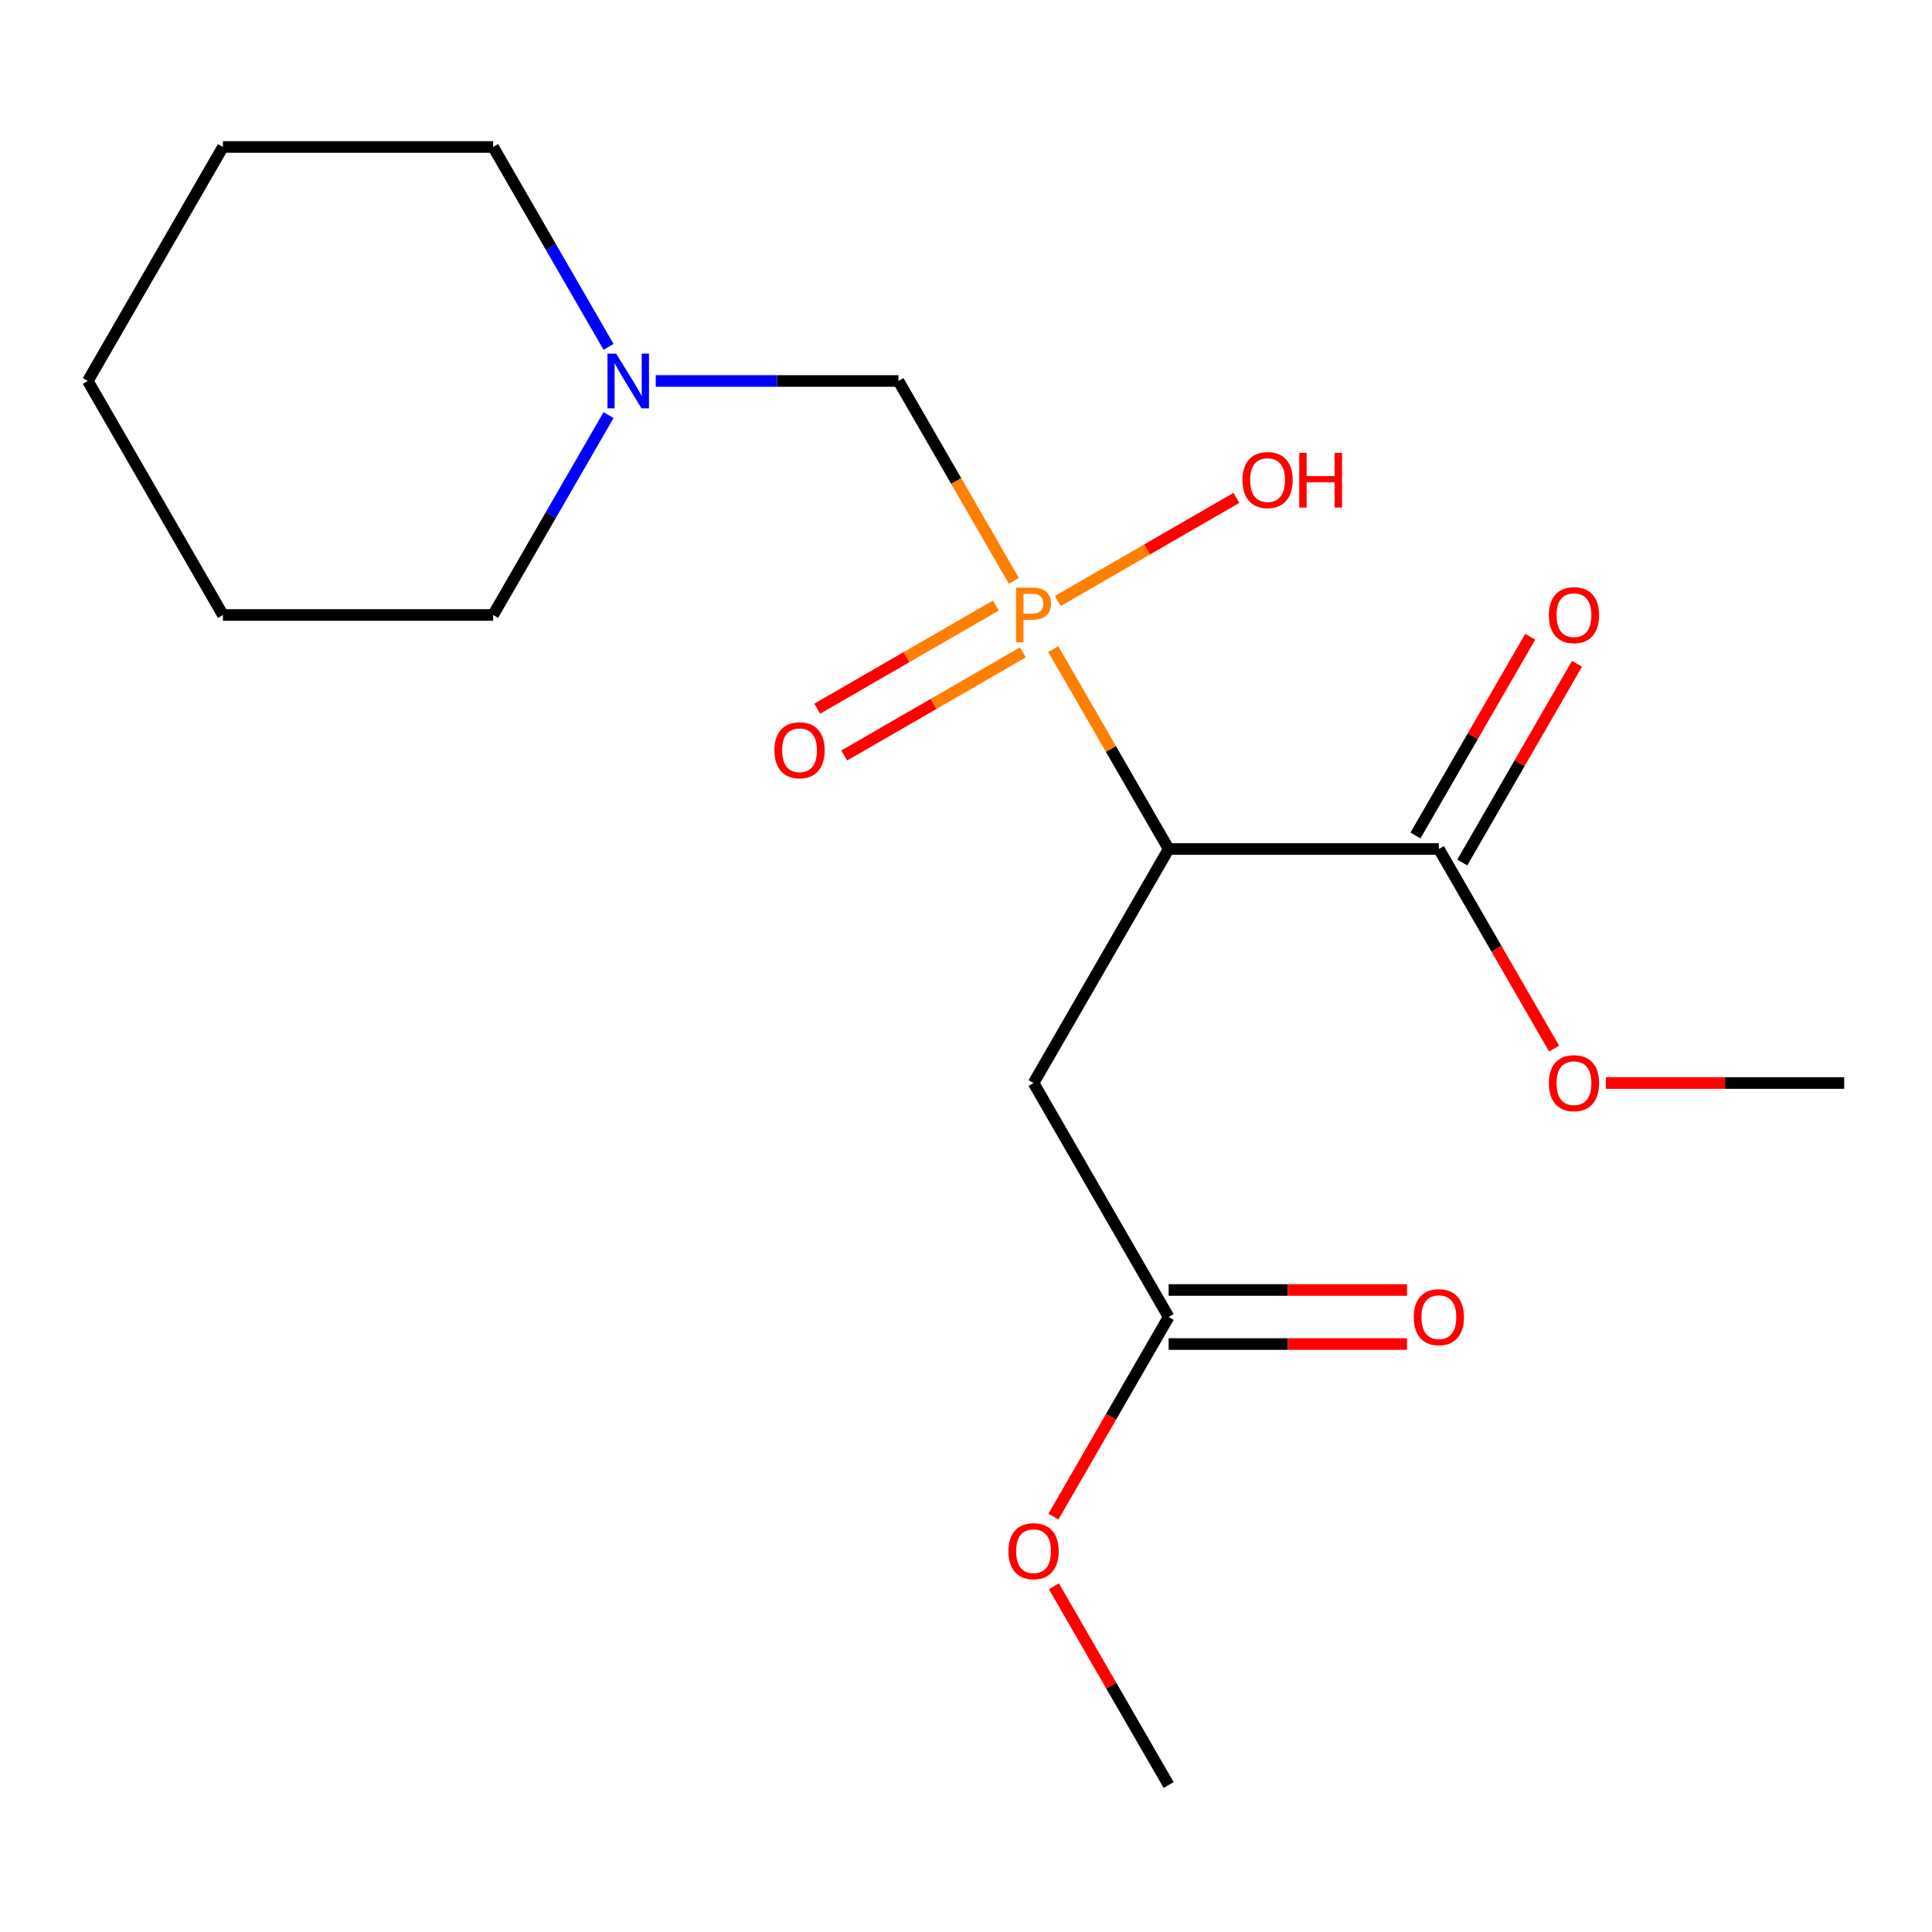<?xml version='1.0' encoding='iso-8859-1'?>
<svg version='1.1' baseProfile='full'
              xmlns='http://www.w3.org/2000/svg'
                      xmlns:rdkit='http://www.rdkit.org/xml'
                      xmlns:xlink='http://www.w3.org/1999/xlink'
                  xml:space='preserve'
width='1000px' height='1000px' viewBox='0 0 1000 1000'>
<!-- END OF HEADER -->
<rect style='opacity:1.0;fill:#FFFFFF;stroke:none' width='1000' height='1000' x='0' y='0'> </rect>
<path class='bond-0' d='M 545.159,335.973 L 575.027,387.706' style='fill:none;fill-rule:evenodd;stroke:#FF7F00;stroke-width:6px;stroke-linecap:butt;stroke-linejoin:miter;stroke-opacity:1' />
<path class='bond-0' d='M 575.027,387.706 L 604.895,439.439' style='fill:none;fill-rule:evenodd;stroke:#000000;stroke-width:6px;stroke-linecap:butt;stroke-linejoin:miter;stroke-opacity:1' />
<path class='bond-2' d='M 524.771,300.66 L 494.903,248.927' style='fill:none;fill-rule:evenodd;stroke:#FF7F00;stroke-width:6px;stroke-linecap:butt;stroke-linejoin:miter;stroke-opacity:1' />
<path class='bond-2' d='M 494.903,248.927 L 465.035,197.194' style='fill:none;fill-rule:evenodd;stroke:#000000;stroke-width:6px;stroke-linecap:butt;stroke-linejoin:miter;stroke-opacity:1' />
<path class='bond-6' d='M 515.436,313.442 L 469.21,340.13' style='fill:none;fill-rule:evenodd;stroke:#FF7F00;stroke-width:6px;stroke-linecap:butt;stroke-linejoin:miter;stroke-opacity:1' />
<path class='bond-6' d='M 469.21,340.13 L 422.984,366.819' style='fill:none;fill-rule:evenodd;stroke:#FF0000;stroke-width:6px;stroke-linecap:butt;stroke-linejoin:miter;stroke-opacity:1' />
<path class='bond-6' d='M 529.422,337.667 L 483.196,364.355' style='fill:none;fill-rule:evenodd;stroke:#FF7F00;stroke-width:6px;stroke-linecap:butt;stroke-linejoin:miter;stroke-opacity:1' />
<path class='bond-6' d='M 483.196,364.355 L 436.97,391.043' style='fill:none;fill-rule:evenodd;stroke:#FF0000;stroke-width:6px;stroke-linecap:butt;stroke-linejoin:miter;stroke-opacity:1' />
<path class='bond-8' d='M 547.502,311.078 L 593.727,284.39' style='fill:none;fill-rule:evenodd;stroke:#FF7F00;stroke-width:6px;stroke-linecap:butt;stroke-linejoin:miter;stroke-opacity:1' />
<path class='bond-8' d='M 593.727,284.39 L 639.953,257.702' style='fill:none;fill-rule:evenodd;stroke:#FF0000;stroke-width:6px;stroke-linecap:butt;stroke-linejoin:miter;stroke-opacity:1' />
<path class='bond-1' d='M 604.895,439.439 L 534.965,560.561' style='fill:none;fill-rule:evenodd;stroke:#000000;stroke-width:6px;stroke-linecap:butt;stroke-linejoin:miter;stroke-opacity:1' />
<path class='bond-3' d='M 604.895,439.439 L 744.755,439.439' style='fill:none;fill-rule:evenodd;stroke:#000000;stroke-width:6px;stroke-linecap:butt;stroke-linejoin:miter;stroke-opacity:1' />
<path class='bond-5' d='M 534.965,560.561 L 604.895,681.684' style='fill:none;fill-rule:evenodd;stroke:#000000;stroke-width:6px;stroke-linecap:butt;stroke-linejoin:miter;stroke-opacity:1' />
<path class='bond-4' d='M 465.035,197.194 L 402.223,197.194' style='fill:none;fill-rule:evenodd;stroke:#000000;stroke-width:6px;stroke-linecap:butt;stroke-linejoin:miter;stroke-opacity:1' />
<path class='bond-4' d='M 402.223,197.194 L 339.411,197.194' style='fill:none;fill-rule:evenodd;stroke:#0000FF;stroke-width:6px;stroke-linecap:butt;stroke-linejoin:miter;stroke-opacity:1' />
<path class='bond-7' d='M 756.867,446.432 L 786.562,394.999' style='fill:none;fill-rule:evenodd;stroke:#000000;stroke-width:6px;stroke-linecap:butt;stroke-linejoin:miter;stroke-opacity:1' />
<path class='bond-7' d='M 786.562,394.999 L 816.257,343.566' style='fill:none;fill-rule:evenodd;stroke:#FF0000;stroke-width:6px;stroke-linecap:butt;stroke-linejoin:miter;stroke-opacity:1' />
<path class='bond-7' d='M 732.643,432.446 L 762.338,381.013' style='fill:none;fill-rule:evenodd;stroke:#000000;stroke-width:6px;stroke-linecap:butt;stroke-linejoin:miter;stroke-opacity:1' />
<path class='bond-7' d='M 762.338,381.013 L 792.033,329.58' style='fill:none;fill-rule:evenodd;stroke:#FF0000;stroke-width:6px;stroke-linecap:butt;stroke-linejoin:miter;stroke-opacity:1' />
<path class='bond-10' d='M 744.755,439.439 L 774.577,491.092' style='fill:none;fill-rule:evenodd;stroke:#000000;stroke-width:6px;stroke-linecap:butt;stroke-linejoin:miter;stroke-opacity:1' />
<path class='bond-10' d='M 774.577,491.092 L 804.399,542.745' style='fill:none;fill-rule:evenodd;stroke:#FF0000;stroke-width:6px;stroke-linecap:butt;stroke-linejoin:miter;stroke-opacity:1' />
<path class='bond-12' d='M 314.981,214.85 L 285.113,266.583' style='fill:none;fill-rule:evenodd;stroke:#0000FF;stroke-width:6px;stroke-linecap:butt;stroke-linejoin:miter;stroke-opacity:1' />
<path class='bond-12' d='M 285.113,266.583 L 255.245,318.316' style='fill:none;fill-rule:evenodd;stroke:#000000;stroke-width:6px;stroke-linecap:butt;stroke-linejoin:miter;stroke-opacity:1' />
<path class='bond-13' d='M 314.981,179.537 L 285.113,127.804' style='fill:none;fill-rule:evenodd;stroke:#0000FF;stroke-width:6px;stroke-linecap:butt;stroke-linejoin:miter;stroke-opacity:1' />
<path class='bond-13' d='M 285.113,127.804 L 255.245,76.072' style='fill:none;fill-rule:evenodd;stroke:#000000;stroke-width:6px;stroke-linecap:butt;stroke-linejoin:miter;stroke-opacity:1' />
<path class='bond-9' d='M 604.895,695.67 L 666.577,695.67' style='fill:none;fill-rule:evenodd;stroke:#000000;stroke-width:6px;stroke-linecap:butt;stroke-linejoin:miter;stroke-opacity:1' />
<path class='bond-9' d='M 666.577,695.67 L 728.259,695.67' style='fill:none;fill-rule:evenodd;stroke:#FF0000;stroke-width:6px;stroke-linecap:butt;stroke-linejoin:miter;stroke-opacity:1' />
<path class='bond-9' d='M 604.895,667.698 L 666.577,667.698' style='fill:none;fill-rule:evenodd;stroke:#000000;stroke-width:6px;stroke-linecap:butt;stroke-linejoin:miter;stroke-opacity:1' />
<path class='bond-9' d='M 666.577,667.698 L 728.259,667.698' style='fill:none;fill-rule:evenodd;stroke:#FF0000;stroke-width:6px;stroke-linecap:butt;stroke-linejoin:miter;stroke-opacity:1' />
<path class='bond-11' d='M 604.895,681.684 L 575.073,733.337' style='fill:none;fill-rule:evenodd;stroke:#000000;stroke-width:6px;stroke-linecap:butt;stroke-linejoin:miter;stroke-opacity:1' />
<path class='bond-11' d='M 575.073,733.337 L 545.251,784.99' style='fill:none;fill-rule:evenodd;stroke:#FF0000;stroke-width:6px;stroke-linecap:butt;stroke-linejoin:miter;stroke-opacity:1' />
<path class='bond-14' d='M 831.182,560.561 L 892.864,560.561' style='fill:none;fill-rule:evenodd;stroke:#FF0000;stroke-width:6px;stroke-linecap:butt;stroke-linejoin:miter;stroke-opacity:1' />
<path class='bond-14' d='M 892.864,560.561 L 954.545,560.561' style='fill:none;fill-rule:evenodd;stroke:#000000;stroke-width:6px;stroke-linecap:butt;stroke-linejoin:miter;stroke-opacity:1' />
<path class='bond-15' d='M 545.505,821.063 L 575.2,872.496' style='fill:none;fill-rule:evenodd;stroke:#FF0000;stroke-width:6px;stroke-linecap:butt;stroke-linejoin:miter;stroke-opacity:1' />
<path class='bond-15' d='M 575.2,872.496 L 604.895,923.929' style='fill:none;fill-rule:evenodd;stroke:#000000;stroke-width:6px;stroke-linecap:butt;stroke-linejoin:miter;stroke-opacity:1' />
<path class='bond-17' d='M 255.245,318.316 L 115.385,318.316' style='fill:none;fill-rule:evenodd;stroke:#000000;stroke-width:6px;stroke-linecap:butt;stroke-linejoin:miter;stroke-opacity:1' />
<path class='bond-16' d='M 255.245,76.072 L 115.385,76.072' style='fill:none;fill-rule:evenodd;stroke:#000000;stroke-width:6px;stroke-linecap:butt;stroke-linejoin:miter;stroke-opacity:1' />
<path class='bond-18' d='M 115.385,76.072 L 45.455,197.194' style='fill:none;fill-rule:evenodd;stroke:#000000;stroke-width:6px;stroke-linecap:butt;stroke-linejoin:miter;stroke-opacity:1' />
<path class='bond-19' d='M 115.385,318.316 L 45.455,197.194' style='fill:none;fill-rule:evenodd;stroke:#000000;stroke-width:6px;stroke-linecap:butt;stroke-linejoin:miter;stroke-opacity:1' />
<path  class='atom-0' d='M 534.285 304.156
Q 539.125 304.156, 541.565 306.356
Q 544.005 308.516, 544.005 312.476
Q 544.005 316.396, 541.485 318.636
Q 539.005 320.836, 534.285 320.836
L 529.765 320.836
L 529.765 332.476
L 525.925 332.476
L 525.925 304.156
L 534.285 304.156
M 534.285 317.636
Q 537.045 317.636, 538.525 316.316
Q 540.005 314.996, 540.005 312.476
Q 540.005 309.956, 538.525 308.676
Q 537.085 307.356, 534.285 307.356
L 529.765 307.356
L 529.765 317.636
L 534.285 317.636
' fill='#FF7F00'/>
<path  class='atom-5' d='M 318.915 183.034
L 328.195 198.034
Q 329.115 199.514, 330.595 202.194
Q 332.075 204.874, 332.155 205.034
L 332.155 183.034
L 335.915 183.034
L 335.915 211.354
L 332.035 211.354
L 322.075 194.954
Q 320.915 193.034, 319.675 190.834
Q 318.475 188.634, 318.115 187.954
L 318.115 211.354
L 314.435 211.354
L 314.435 183.034
L 318.915 183.034
' fill='#0000FF'/>
<path  class='atom-7' d='M 400.843 388.326
Q 400.843 381.526, 404.203 377.726
Q 407.563 373.926, 413.843 373.926
Q 420.123 373.926, 423.483 377.726
Q 426.843 381.526, 426.843 388.326
Q 426.843 395.206, 423.443 399.126
Q 420.043 403.006, 413.843 403.006
Q 407.603 403.006, 404.203 399.126
Q 400.843 395.246, 400.843 388.326
M 413.843 399.806
Q 418.163 399.806, 420.483 396.926
Q 422.843 394.006, 422.843 388.326
Q 422.843 382.766, 420.483 379.966
Q 418.163 377.126, 413.843 377.126
Q 409.523 377.126, 407.163 379.926
Q 404.843 382.726, 404.843 388.326
Q 404.843 394.046, 407.163 396.926
Q 409.523 399.806, 413.843 399.806
' fill='#FF0000'/>
<path  class='atom-8' d='M 801.685 318.396
Q 801.685 311.596, 805.045 307.796
Q 808.405 303.996, 814.685 303.996
Q 820.965 303.996, 824.325 307.796
Q 827.685 311.596, 827.685 318.396
Q 827.685 325.276, 824.285 329.196
Q 820.885 333.076, 814.685 333.076
Q 808.445 333.076, 805.045 329.196
Q 801.685 325.316, 801.685 318.396
M 814.685 329.876
Q 819.005 329.876, 821.325 326.996
Q 823.685 324.076, 823.685 318.396
Q 823.685 312.836, 821.325 310.036
Q 819.005 307.196, 814.685 307.196
Q 810.365 307.196, 808.005 309.996
Q 805.685 312.796, 805.685 318.396
Q 805.685 324.116, 808.005 326.996
Q 810.365 329.876, 814.685 329.876
' fill='#FF0000'/>
<path  class='atom-9' d='M 643.087 248.466
Q 643.087 241.666, 646.447 237.866
Q 649.807 234.066, 656.087 234.066
Q 662.367 234.066, 665.727 237.866
Q 669.087 241.666, 669.087 248.466
Q 669.087 255.346, 665.687 259.266
Q 662.287 263.146, 656.087 263.146
Q 649.847 263.146, 646.447 259.266
Q 643.087 255.386, 643.087 248.466
M 656.087 259.946
Q 660.407 259.946, 662.727 257.066
Q 665.087 254.146, 665.087 248.466
Q 665.087 242.906, 662.727 240.106
Q 660.407 237.266, 656.087 237.266
Q 651.767 237.266, 649.407 240.066
Q 647.087 242.866, 647.087 248.466
Q 647.087 254.186, 649.407 257.066
Q 651.767 259.946, 656.087 259.946
' fill='#FF0000'/>
<path  class='atom-9' d='M 672.487 234.386
L 676.327 234.386
L 676.327 246.426
L 690.807 246.426
L 690.807 234.386
L 694.647 234.386
L 694.647 262.706
L 690.807 262.706
L 690.807 249.626
L 676.327 249.626
L 676.327 262.706
L 672.487 262.706
L 672.487 234.386
' fill='#FF0000'/>
<path  class='atom-10' d='M 731.755 681.764
Q 731.755 674.964, 735.115 671.164
Q 738.475 667.364, 744.755 667.364
Q 751.035 667.364, 754.395 671.164
Q 757.755 674.964, 757.755 681.764
Q 757.755 688.644, 754.355 692.564
Q 750.955 696.444, 744.755 696.444
Q 738.515 696.444, 735.115 692.564
Q 731.755 688.684, 731.755 681.764
M 744.755 693.244
Q 749.075 693.244, 751.395 690.364
Q 753.755 687.444, 753.755 681.764
Q 753.755 676.204, 751.395 673.404
Q 749.075 670.564, 744.755 670.564
Q 740.435 670.564, 738.075 673.364
Q 735.755 676.164, 735.755 681.764
Q 735.755 687.484, 738.075 690.364
Q 740.435 693.244, 744.755 693.244
' fill='#FF0000'/>
<path  class='atom-11' d='M 801.685 560.641
Q 801.685 553.841, 805.045 550.041
Q 808.405 546.241, 814.685 546.241
Q 820.965 546.241, 824.325 550.041
Q 827.685 553.841, 827.685 560.641
Q 827.685 567.521, 824.285 571.441
Q 820.885 575.321, 814.685 575.321
Q 808.445 575.321, 805.045 571.441
Q 801.685 567.561, 801.685 560.641
M 814.685 572.121
Q 819.005 572.121, 821.325 569.241
Q 823.685 566.321, 823.685 560.641
Q 823.685 555.081, 821.325 552.281
Q 819.005 549.441, 814.685 549.441
Q 810.365 549.441, 808.005 552.241
Q 805.685 555.041, 805.685 560.641
Q 805.685 566.361, 808.005 569.241
Q 810.365 572.121, 814.685 572.121
' fill='#FF0000'/>
<path  class='atom-12' d='M 521.965 802.886
Q 521.965 796.086, 525.325 792.286
Q 528.685 788.486, 534.965 788.486
Q 541.245 788.486, 544.605 792.286
Q 547.965 796.086, 547.965 802.886
Q 547.965 809.766, 544.565 813.686
Q 541.165 817.566, 534.965 817.566
Q 528.725 817.566, 525.325 813.686
Q 521.965 809.806, 521.965 802.886
M 534.965 814.366
Q 539.285 814.366, 541.605 811.486
Q 543.965 808.566, 543.965 802.886
Q 543.965 797.326, 541.605 794.526
Q 539.285 791.686, 534.965 791.686
Q 530.645 791.686, 528.285 794.486
Q 525.965 797.286, 525.965 802.886
Q 525.965 808.606, 528.285 811.486
Q 530.645 814.366, 534.965 814.366
' fill='#FF0000'/>
</svg>
